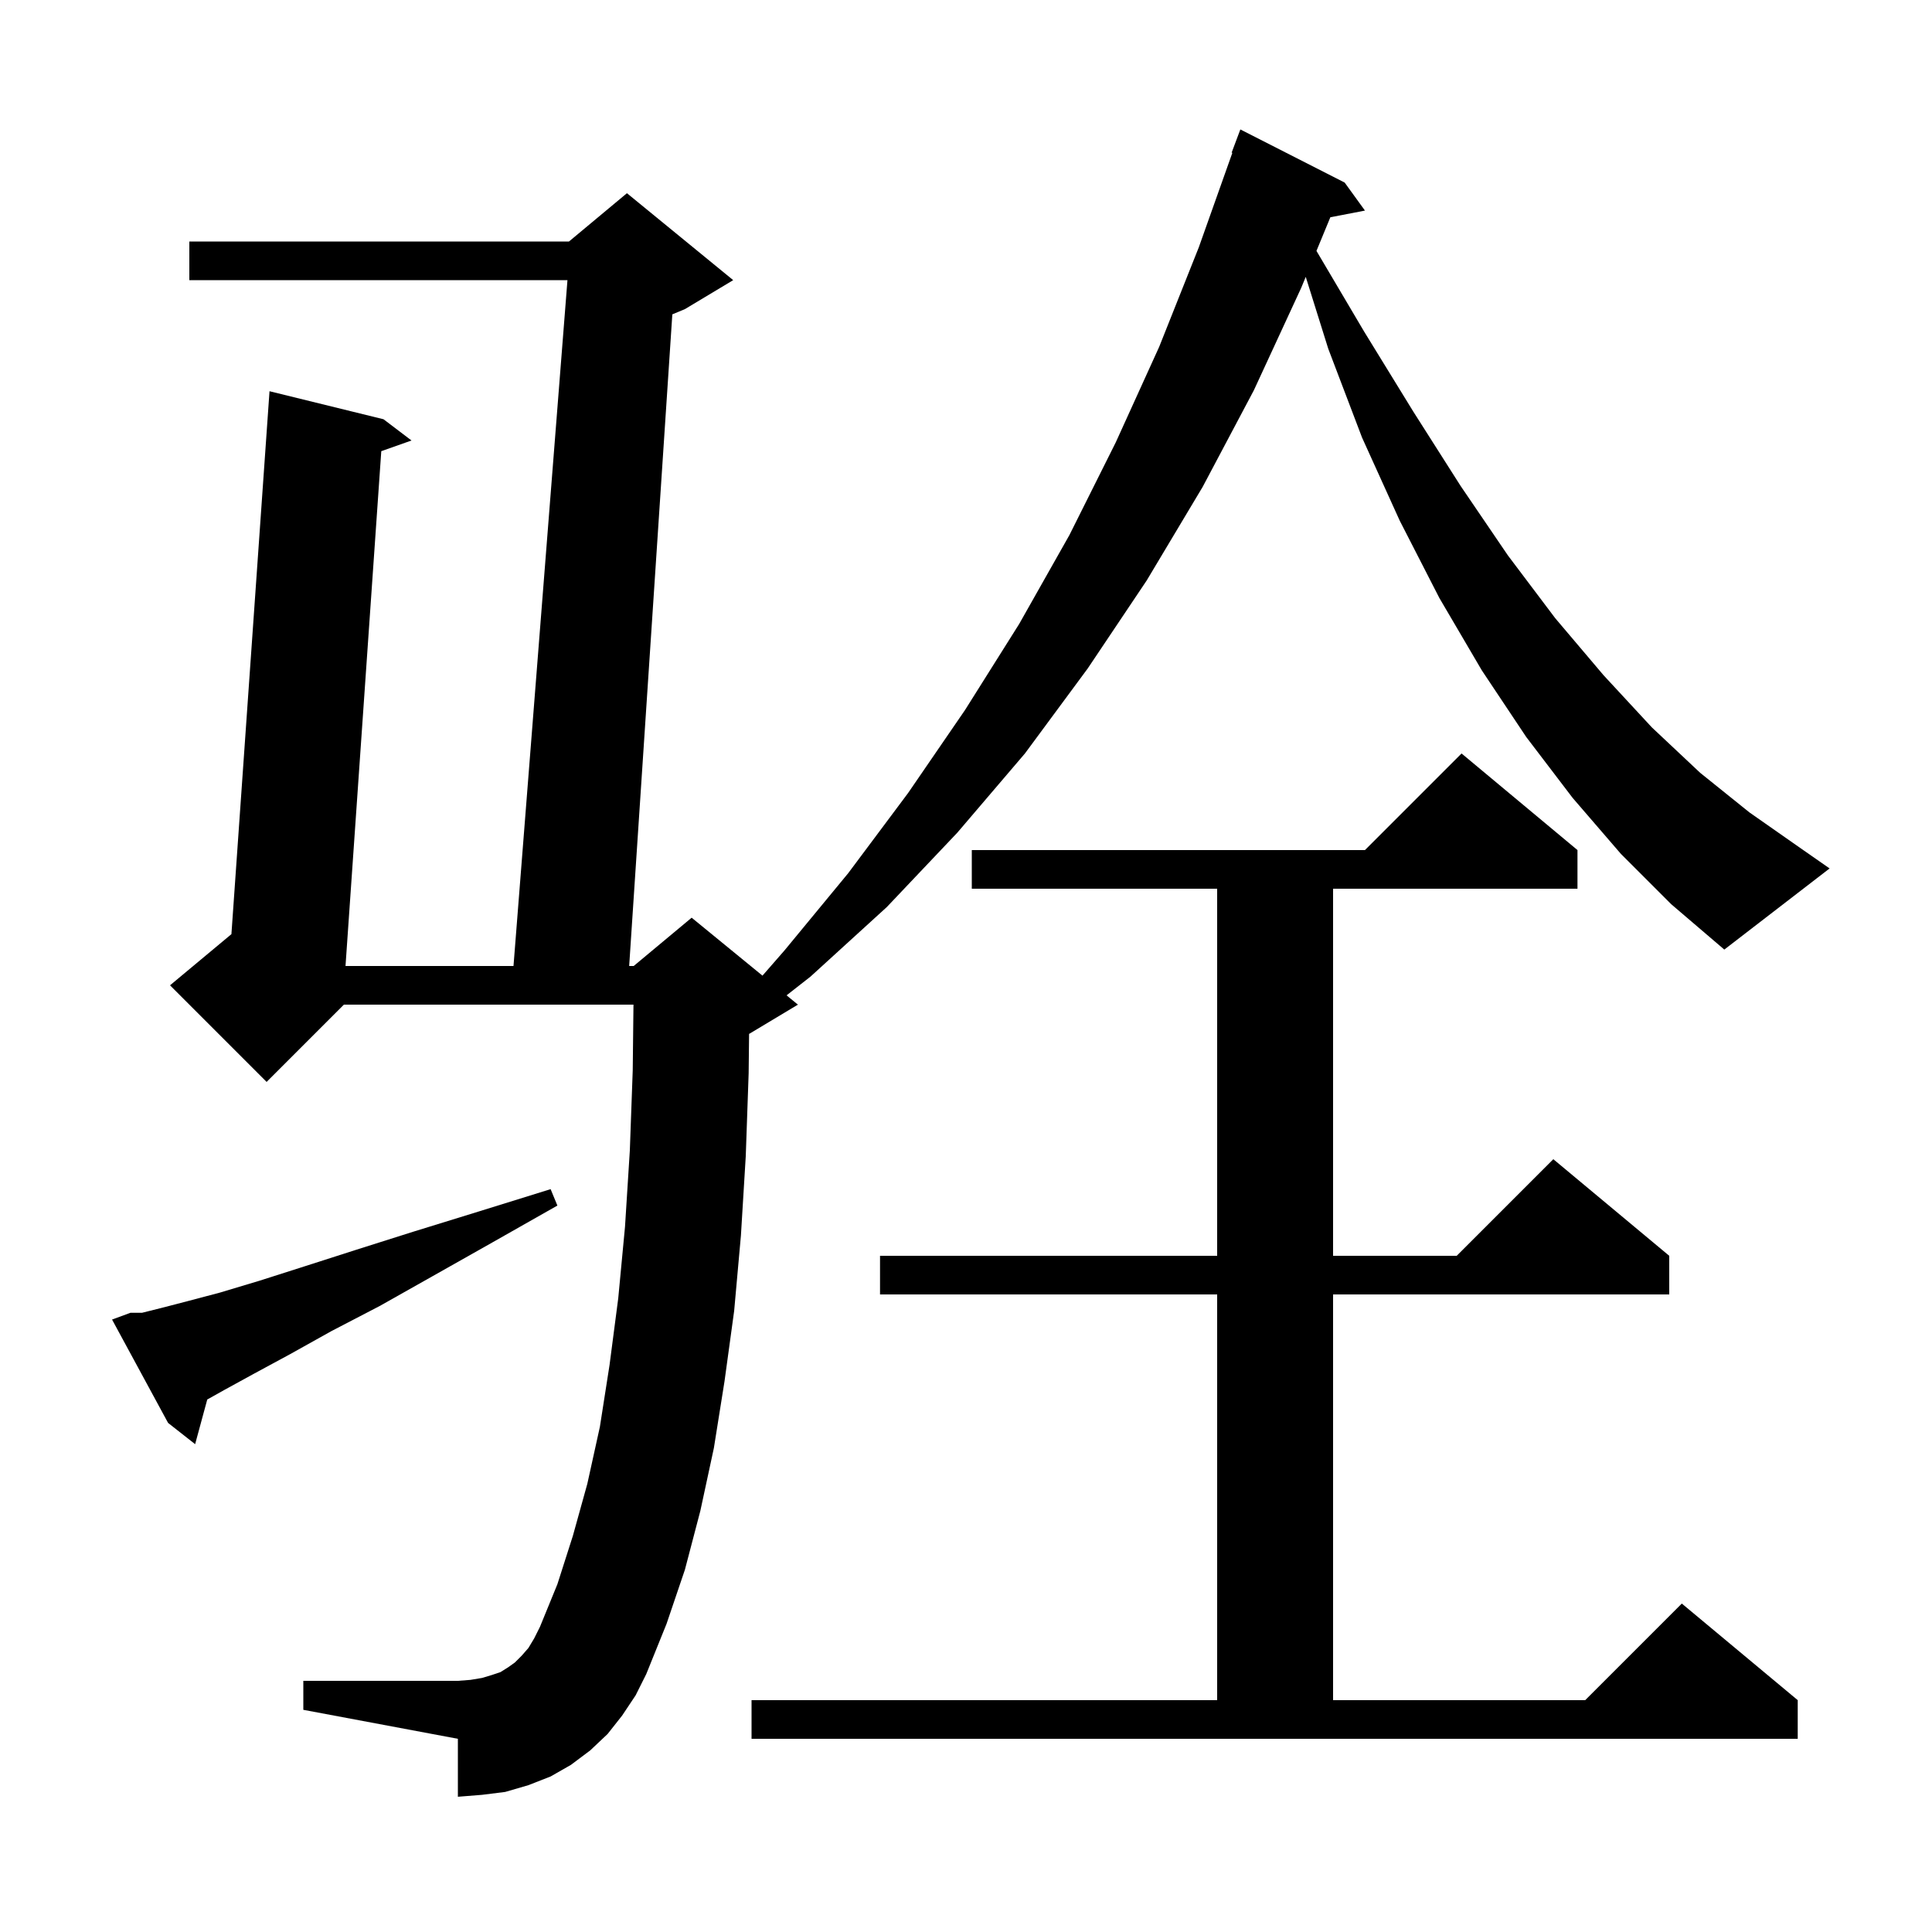 <svg xmlns="http://www.w3.org/2000/svg" xmlns:xlink="http://www.w3.org/1999/xlink" version="1.1" baseProfile="full" viewBox="0 0 200 200" width="200" height="200"><g fill="currentColor"><path d="M 77.8 176.0 L 126.0 176.0 L 126.0 134.0 L 91.1 134.0 L 91.1 130.0 L 126.0 130.0 L 126.0 92.0 L 100.6 92.0 L 100.6 88.0 L 141.3 88.0 L 151.3 78.0 L 163.3 88.0 L 163.3 92.0 L 138.0 92.0 L 138.0 130.0 L 150.8 130.0 L 160.8 120.0 L 172.8 130.0 L 172.8 134.0 L 138.0 134.0 L 138.0 176.0 L 164.1 176.0 L 174.1 166.0 L 186.1 176.0 L 186.1 180.0 L 77.8 180.0 Z M 13.5 135.9 L 14.7 135.9 L 16.7 135.4 L 19.4 134.7 L 22.8 133.8 L 26.8 132.6 L 31.5 131.1 L 36.8 129.4 L 42.8 127.5 L 49.6 125.4 L 57.0 123.1 L 57.7 124.8 L 51.0 128.6 L 44.8 132.1 L 39.3 135.2 L 34.3 137.8 L 30.0 140.2 L 26.3 142.2 L 23.2 143.9 L 21.455 144.877 L 20.2 149.5 L 17.4 147.3 L 11.6 136.6 Z M 167.8 88.4 L 162.8 82.6 L 158.0 76.3 L 153.4 69.4 L 149.0 61.9 L 144.9 53.9 L 141.0 45.3 L 137.5 36.1 L 135.17 28.66 L 134.7 29.8 L 129.8 40.4 L 124.5 50.4 L 118.7 60.1 L 112.6 69.2 L 106.1 78.0 L 99.1 86.2 L 91.8 93.9 L 83.9 101.1 L 81.425 103.038 L 82.6 104.0 L 77.6 107.0 L 77.545 107.023 L 77.5 111.1 L 77.2 119.7 L 76.7 127.9 L 76.0 135.7 L 75.0 143.0 L 73.9 149.9 L 72.5 156.4 L 70.9 162.5 L 69.0 168.1 L 66.9 173.3 L 65.8 175.5 L 64.4 177.6 L 62.9 179.5 L 61.1 181.2 L 59.1 182.7 L 57.0 183.9 L 54.7 184.8 L 52.3 185.5 L 49.9 185.8 L 47.4 186.0 L 47.4 180.0 L 31.4 177.0 L 31.4 174.0 L 47.4 174.0 L 48.7 173.9 L 49.9 173.7 L 50.9 173.4 L 51.8 173.1 L 52.6 172.6 L 53.3 172.1 L 54.0 171.4 L 54.7 170.6 L 55.3 169.6 L 55.9 168.4 L 57.7 164.0 L 59.3 159.0 L 60.8 153.6 L 62.1 147.7 L 63.1 141.3 L 64.0 134.4 L 64.7 127.0 L 65.2 119.1 L 65.5 110.8 L 65.577 104.0 L 35.6 104.0 L 27.6 112.0 L 17.6 102.0 L 23.957 96.702 L 27.9 40.5 L 39.7 43.4 L 42.6 45.6 L 39.47 46.705 L 35.767 100.0 L 53.157 100.0 L 58.743 29.0 L 19.6 29.0 L 19.6 25.0 L 58.9 25.0 L 64.9 20.0 L 75.9 29.0 L 70.9 32.0 L 69.599 32.542 L 65.132 100.0 L 65.6 100.0 L 71.6 95.0 L 78.931 100.998 L 81.2 98.4 L 87.8 90.4 L 94.0 82.1 L 99.9 73.5 L 105.5 64.6 L 110.7 55.4 L 115.5 45.8 L 120.0 35.9 L 124.1 25.6 L 127.573 15.819 L 127.5 15.8 L 128.4 13.4 L 139.2 18.9 L 141.3 21.8 L 137.717 22.491 L 136.28 25.973 L 141.2 34.3 L 146.3 42.6 L 151.2 50.3 L 156.1 57.5 L 161.0 64.0 L 166.0 69.9 L 171.0 75.3 L 176.0 80.0 L 181.1 84.1 L 186.1 87.6 L 189.4 89.9 L 178.5 98.3 L 173.0 93.6 Z "/></g></svg>